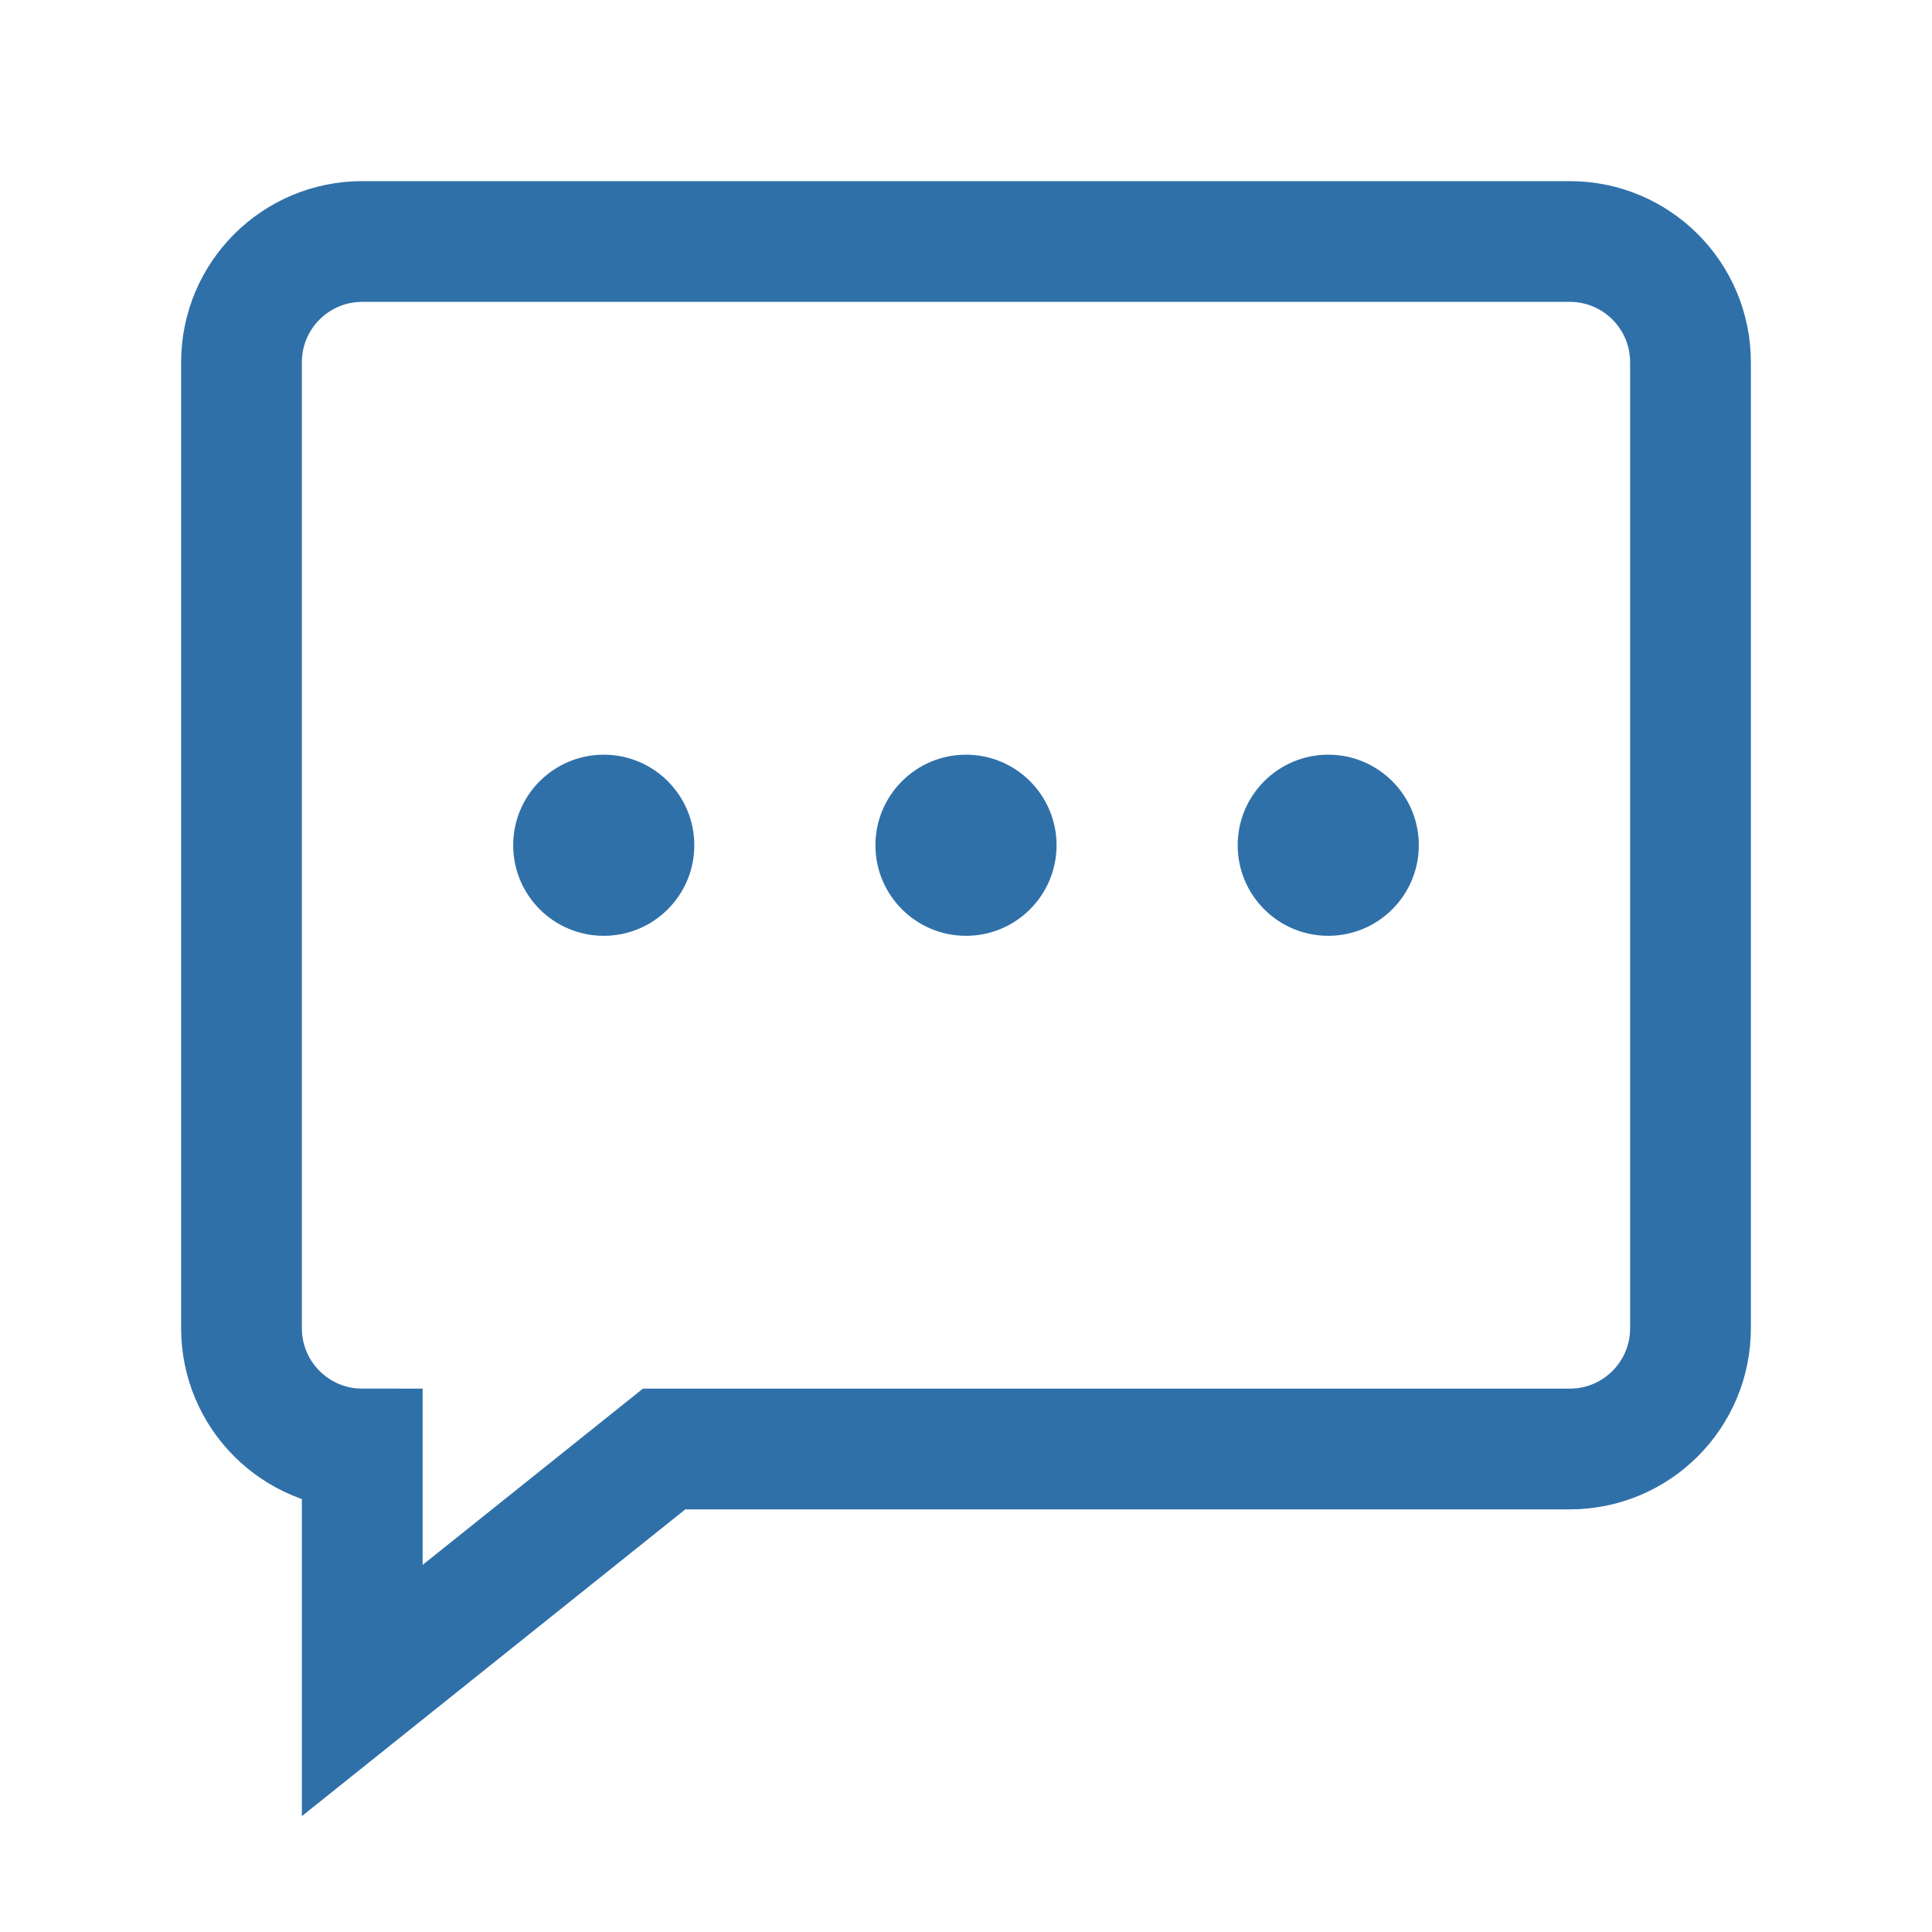 <svg
  xmlns="http://www.w3.org/2000/svg"
  viewBox="0 0 64 64"
  fill="none"
>
  <path
    d="M8 12C8 9.79 9.79 8 12 8H52C54.21 8 56 9.79 56 12V44C56 46.21 54.21 48 52 48H22L12 56V48H12C9.79 48 8 46.21 8 44V12Z"
    stroke="#3070A9"
    stroke-width="4"
    fill="none"
  />
  <circle cx="20" cy="28" r="3" fill="#3070A9"/>
  <circle cx="32" cy="28" r="3" fill="#3070A9"/>
  <circle cx="44" cy="28" r="3" fill="#3070A9"/>
</svg>
